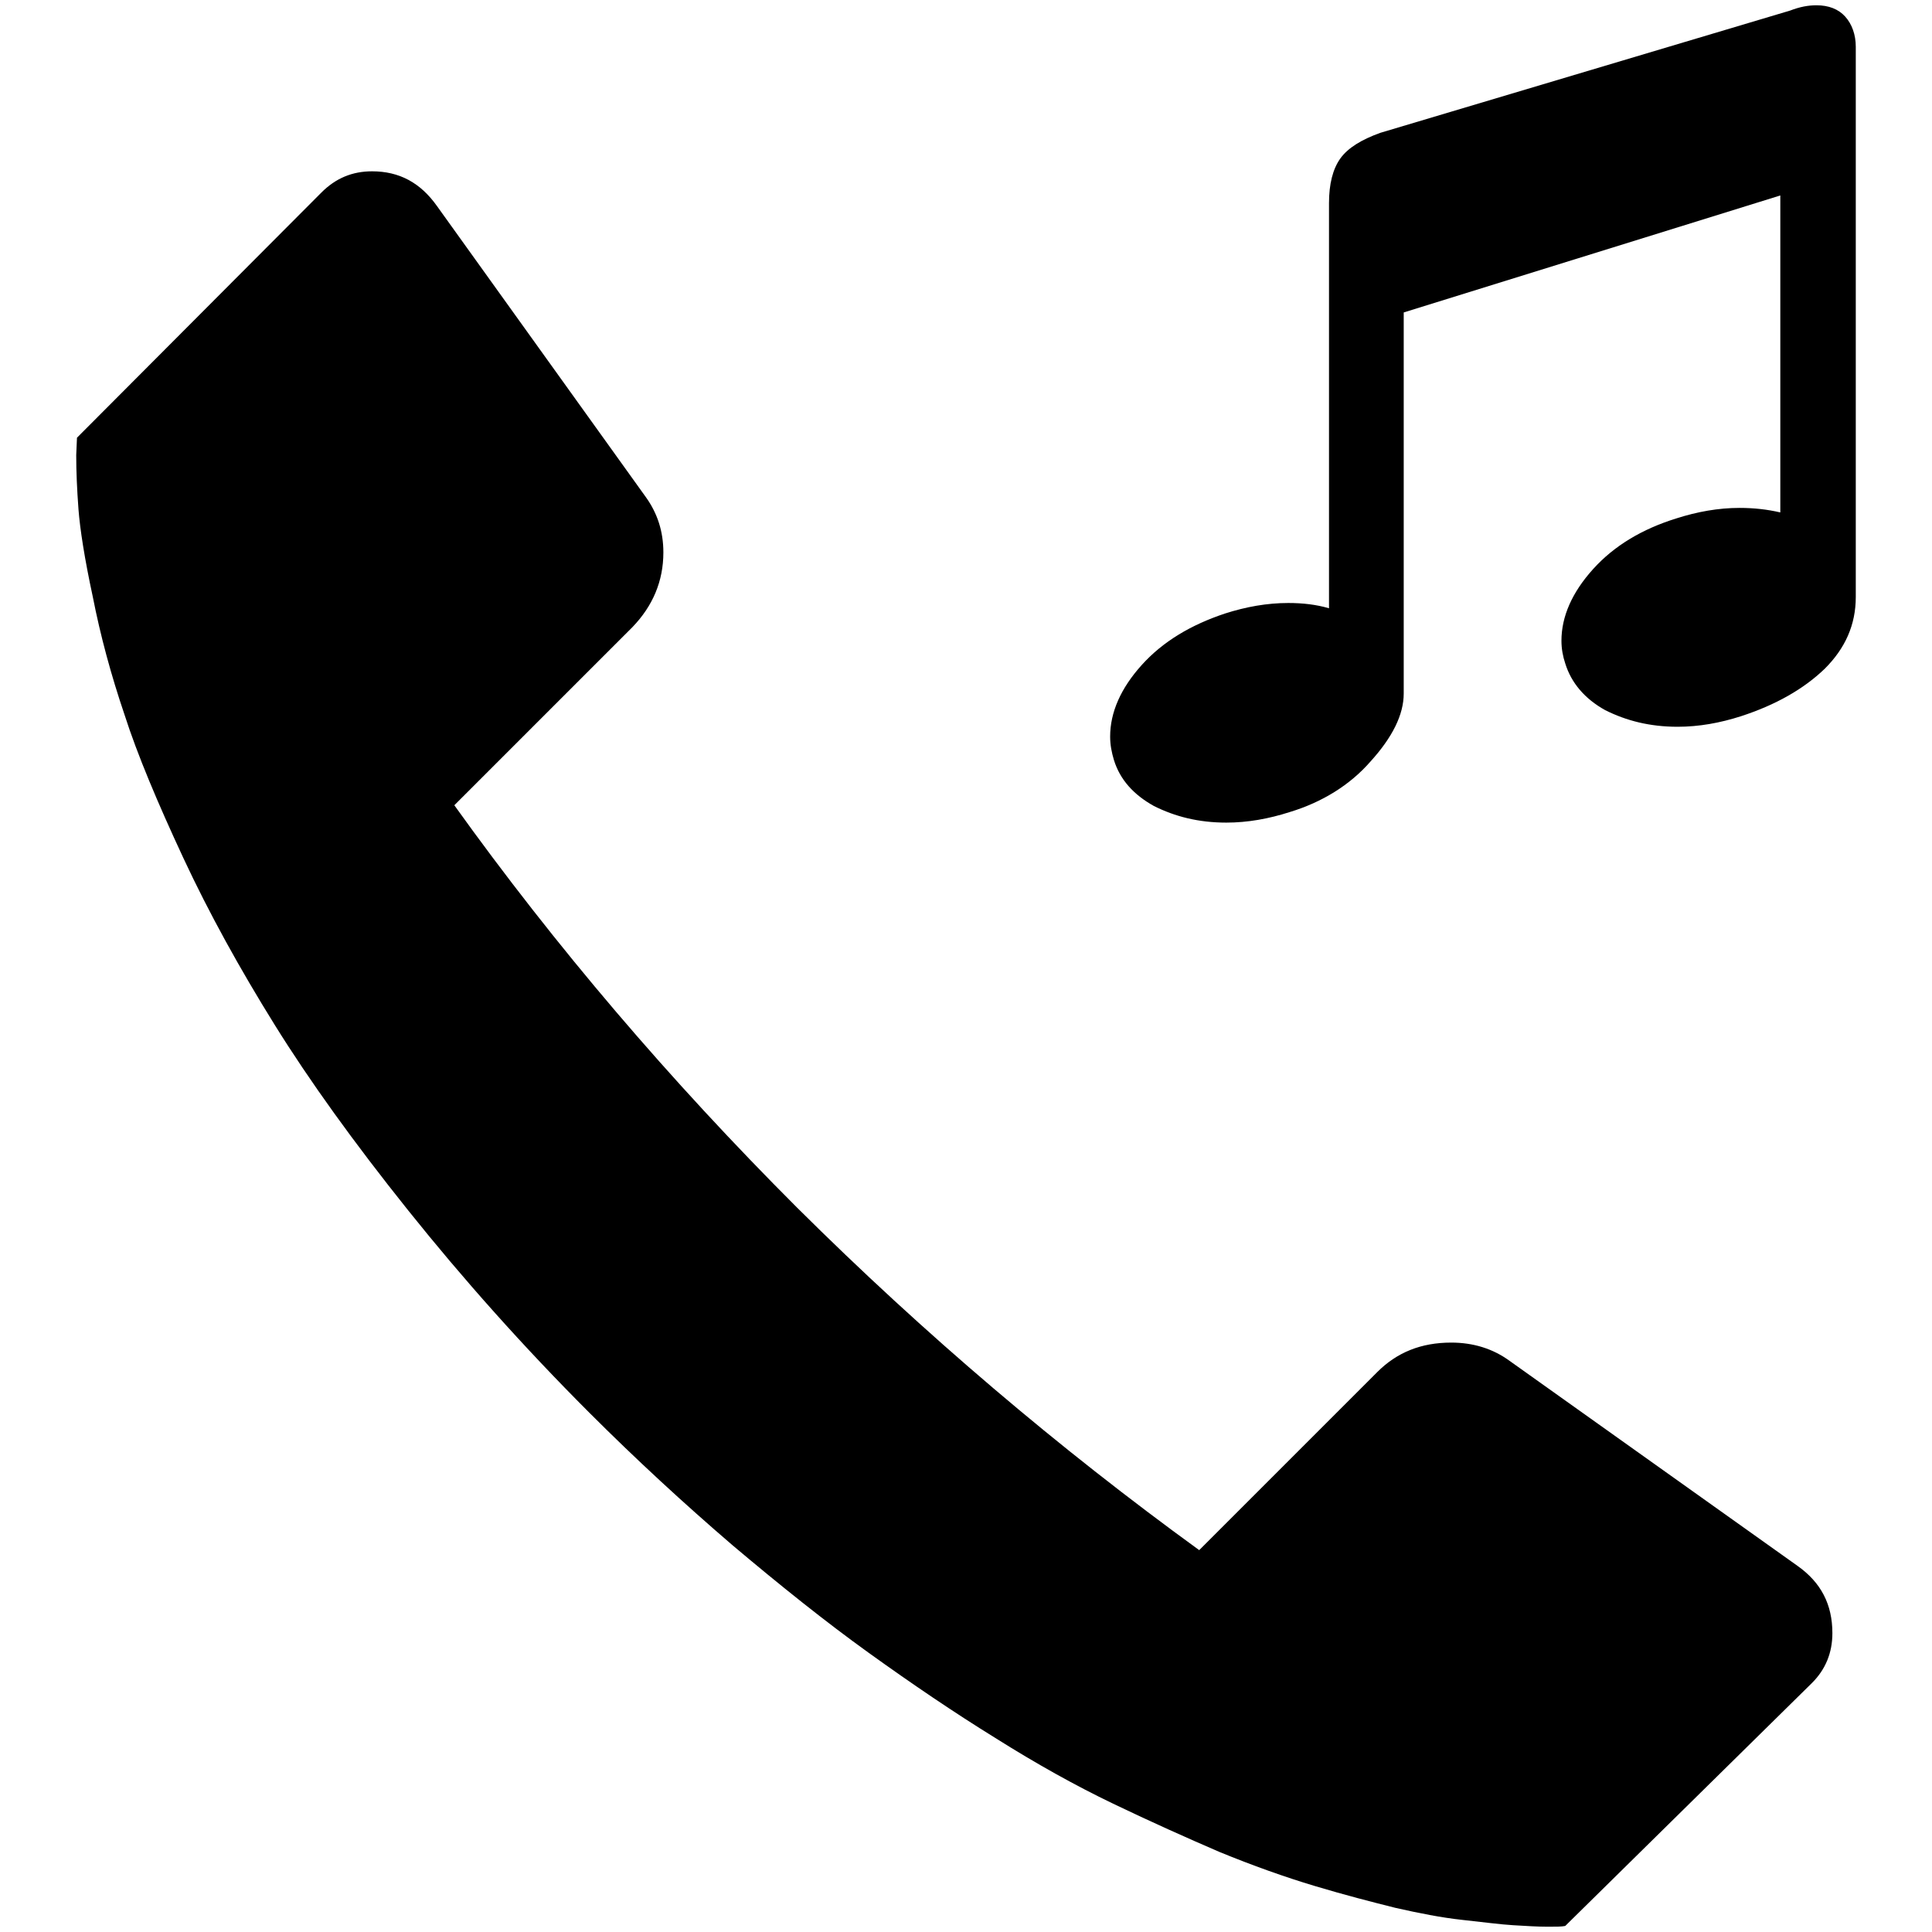 <?xml version="1.0" encoding="utf-8"?>
<!-- Svg Vector Icons : http://www.onlinewebfonts.com/icon -->
<!DOCTYPE svg PUBLIC "-//W3C//DTD SVG 1.1//EN" "http://www.w3.org/Graphics/SVG/1.1/DTD/svg11.dtd">
<svg version="1.1" xmlns="http://www.w3.org/2000/svg" xmlns:xlink="http://www.w3.org/1999/xlink" x="0px" y="0px" viewBox="0 0 256 256" enable-background="new 0 0 256 256" xml:space="preserve">
<g><g><g><path fill="#000000" d="M170.9,107.6c-2.8,0.9-5.6,1.4-8.4,1.4c-3.7,0-6.8-0.8-9.6-2.2c-2.7-1.5-4.5-3.5-5.3-6.1c-0.3-1-0.5-2-0.5-3.1c0-3.2,1.4-6.4,4.2-9.5c2.8-3.1,6.5-5.3,11-6.8c2.8-0.9,5.6-1.4,8.4-1.4c1.9,0,3.7,0.2,5.4,0.7V26.9c0-2.5,0.5-4.5,1.5-5.9c1-1.4,2.8-2.5,5.3-3.4l54.3-16.2c1.3-0.5,2.4-0.7,3.5-0.7c1.6,0,2.9,0.5,3.8,1.5c0.9,1,1.4,2.4,1.4,4v72.9c0,3.7-1.4,6.8-4.1,9.5c-2.8,2.7-6.5,4.8-11.1,6.3c-2.8,0.9-5.6,1.4-8.4,1.4c-3.7,0-6.8-0.8-9.6-2.2c-2.7-1.5-4.5-3.6-5.3-6.2c-0.3-0.9-0.5-1.9-0.5-3c0-3.2,1.4-6.4,4.2-9.5c2.8-3.1,6.5-5.3,11-6.7c2.8-0.9,5.6-1.4,8.4-1.4c1.9,0,3.7,0.2,5.4,0.6v-42l-49.9,15.5v50.5c0,2.8-1.5,5.8-4.4,9C178.9,104,175.2,106.3,170.9,107.6z M207.4,255.2c-0.5,0.1-1.2,0.1-2.3,0.1c-1.4,0-2.9-0.1-4.6-0.2c-1.7-0.1-3.9-0.4-6.7-0.7c-2.8-0.3-5.8-0.9-8.9-1.6c-3.2-0.8-6.7-1.7-10.7-2.9c-4-1.2-8.2-2.7-12.6-4.5c-4.4-1.9-9.1-4-14.1-6.4c-5-2.4-10.2-5.3-15.6-8.7c-5.5-3.4-11.1-7.2-16.8-11.3c-5.7-4.1-11.7-8.9-18.1-14.3c-6.4-5.5-12.7-11.3-18.9-17.5c-8.8-8.8-16.8-17.8-24-26.8c-7.2-9-13.1-17.2-17.7-24.6c-4.6-7.4-8.7-14.8-12.1-22.1s-6.1-13.7-7.8-19c-1.8-5.3-3.2-10.5-4.2-15.6c-1.1-5.1-1.7-9-1.9-11.6c-0.2-2.7-0.3-5-0.3-7.2l0.1-2.3l32.4-32.5c1.9-1.9,4.1-2.8,6.7-2.8c3.6,0,6.4,1.5,8.6,4.6l27.7,38.6c1.5,2.1,2.3,4.5,2.3,7.3c0,3.8-1.4,7.1-4.1,9.9l-23.6,23.6c13.4,18.7,28.6,36.5,45.4,53.3c16.9,16.8,34.7,31.9,53.3,45.4l23.6-23.6c2.6-2.6,5.8-3.9,9.8-3.9c2.9,0,5.5,0.8,7.7,2.4l38.2,27.2c3.1,2.2,4.6,5.1,4.6,8.9c0,2.6-0.9,4.8-2.7,6.6L207.4,255.2z"/></g></g></g>
</svg>